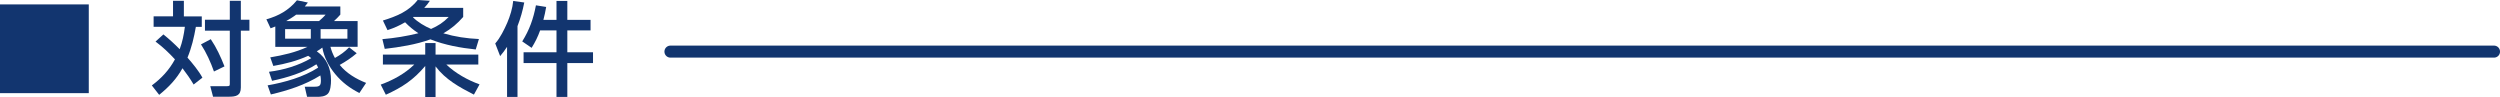 <?xml version="1.0" encoding="UTF-8"?>
<svg id="_レイヤー_1" data-name="レイヤー 1" xmlns="http://www.w3.org/2000/svg" viewBox="0 0 629.66 24.44">
  <defs>
    <style>
      .cls-1 {
        fill: none;
        stroke: #12356f;
        stroke-linecap: round;
        stroke-miterlimit: 10;
        stroke-width: 3.03px;
      }

      .cls-2 {
        fill: #12356f;
      }
    </style>
  </defs>
  <g>
    <path class="cls-2" d="M22.36,1.11V23.46H0V1.11H22.36Z"/>
    <path class="cls-2" d="M46.55,6.75h-7.86v-2.63h4.89V.21h2.73v3.92h4.51v2.63h-1.49c-.46,2.65-1.08,5.28-2.11,7.75,1.26,1.44,2.86,3.37,3.76,5.05l-2.21,1.73c-.88-1.47-1.75-2.73-2.81-4.1-1.52,2.73-3.45,4.74-5.87,6.7l-1.85-2.37c2.45-1.83,4.33-3.84,5.82-6.57-1.57-1.7-3.04-3.09-4.89-4.48l1.98-1.8c1.44,1.16,2.81,2.4,4.1,3.73,.7-1.88,1.06-3.68,1.31-5.64Zm9.99,9.97l-2.65,1.29c-.8-2.29-1.93-4.79-3.27-6.83l2.47-1.31c1.44,2.14,2.5,4.43,3.45,6.85Zm4.12-11.75h2.16v2.76h-2.16v14.29c0,2.11-1.26,2.34-3.06,2.34h-3.94l-.7-2.65h4.04c.77,0,.88-.05,.88-.62V7.73h-6.26v-2.76h6.26V.21h2.78V4.97Z"/>
    <path class="cls-2" d="M79.67,16.2c-3.27,2.11-7.34,3.35-11.15,4.15l-.77-2.27c3.71-.46,7.39-1.55,10.64-3.43-.26-.23-.49-.41-.77-.59-2.88,1.29-5.69,2.01-8.78,2.55l-.77-2.16c3.22-.54,6.41-1.26,9.38-2.65h-8.11V6.67c-.41,.15-.8,.31-1.19,.46l-1.06-2.27c3.09-.85,5.64-2.29,7.7-4.79l2.76,.57c-.26,.33-.52,.67-.77,.98h8.94V3.68c-.49,.59-1.06,1.11-1.6,1.62h5.95v6.49h-6.85c.28,1.03,.62,1.88,1.13,2.81,1.42-.8,2.45-1.52,3.58-2.68l1.91,1.49c-1.34,1.16-2.76,2.09-4.28,2.94,1.7,2.11,4.15,3.55,6.65,4.53l-1.7,2.55c-2.42-1.24-4.35-2.68-6.08-4.77-1.6-1.93-2.81-4.2-3.25-6.67-.46,.36-.9,.64-1.39,.93,2.47,1.75,3.58,4.3,3.58,7.29,0,.95-.1,2.81-.88,3.48-.7,.62-1.7,.7-2.6,.7h-2.55l-.59-2.55h2.47c1.34,0,1.6-.33,1.6-1.6,0-.44-.05-.8-.13-1.24-3.86,2.4-8.06,3.76-12.47,4.79l-.82-2.29c4.28-.75,9.04-2.09,12.72-4.46-.15-.36-.23-.52-.44-.85Zm-7.86-8.86v2.4h6.47v-2.4h-6.47Zm8.53-2.03c.59-.52,1.18-1.03,1.67-1.62h-7.42c-.72,.57-1.73,1.16-2.52,1.62h8.27Zm.41,2.03v2.4h6.75v-2.4h-6.75Z"/>
    <path class="cls-2" d="M96.44,16.25v-2.5h10.66v-2.91h2.6v2.91h10.77v2.5h-8.06c2.27,2.19,5.41,3.94,8.37,5l-1.42,2.58c-3.63-1.85-7.16-3.79-9.66-7.11v7.73h-2.6v-7.83c-2.96,3.5-5.77,5.36-9.92,7.24l-1.29-2.55c3.12-1.13,6.05-2.73,8.45-5.05h-7.91Zm5.59-10.64c-1.52,.88-2.78,1.44-4.43,1.98l-1.16-2.42c3.4-1.06,6.49-2.27,8.76-5.18l3.07,.21c-.49,.72-.8,1.13-1.42,1.78h9.81v2.29c-1.49,1.7-3.01,2.99-5,4.12,3.01,.88,5.82,1.29,8.96,1.44l-.8,2.63c-3.89-.41-7.78-1.11-11.41-2.55-3.63,1.31-7.7,1.96-11.51,2.4l-.59-2.45c3.06-.26,6.08-.75,9.07-1.49-1.24-.8-2.32-1.7-3.35-2.76Zm10.97-1.34h-8.89l-.1,.08c1.21,1.24,2.99,2.27,4.56,2.94,1.8-.8,3.06-1.6,4.43-3.01Z"/>
    <path class="cls-2" d="M125.97,14.14l-1.24-3.19c1.24-1.39,2.29-3.53,3.04-5.25,.72-1.7,1.31-3.61,1.49-5.46l2.78,.39c-.41,2.14-.93,3.92-1.7,5.95V24.42h-2.63V11.8c-.59,.9-1.08,1.55-1.75,2.34Zm7.93-2.09l-2.37-1.62c1.83-2.94,2.81-5.69,3.45-9.09l2.58,.41c-.18,1.08-.41,2.16-.7,3.25h3.3V.23h2.73V5h5.85v2.65h-5.85v5.51h6.47v2.73h-6.47v8.53h-2.73V15.89h-8.29v-2.73h8.29V7.65h-4.12c-.59,1.65-1.24,2.94-2.14,4.4Z"/>
  </g>
  <line class="cls-1" x1="168.86" y1="13" x2="628.15" y2="13"/>
</svg>